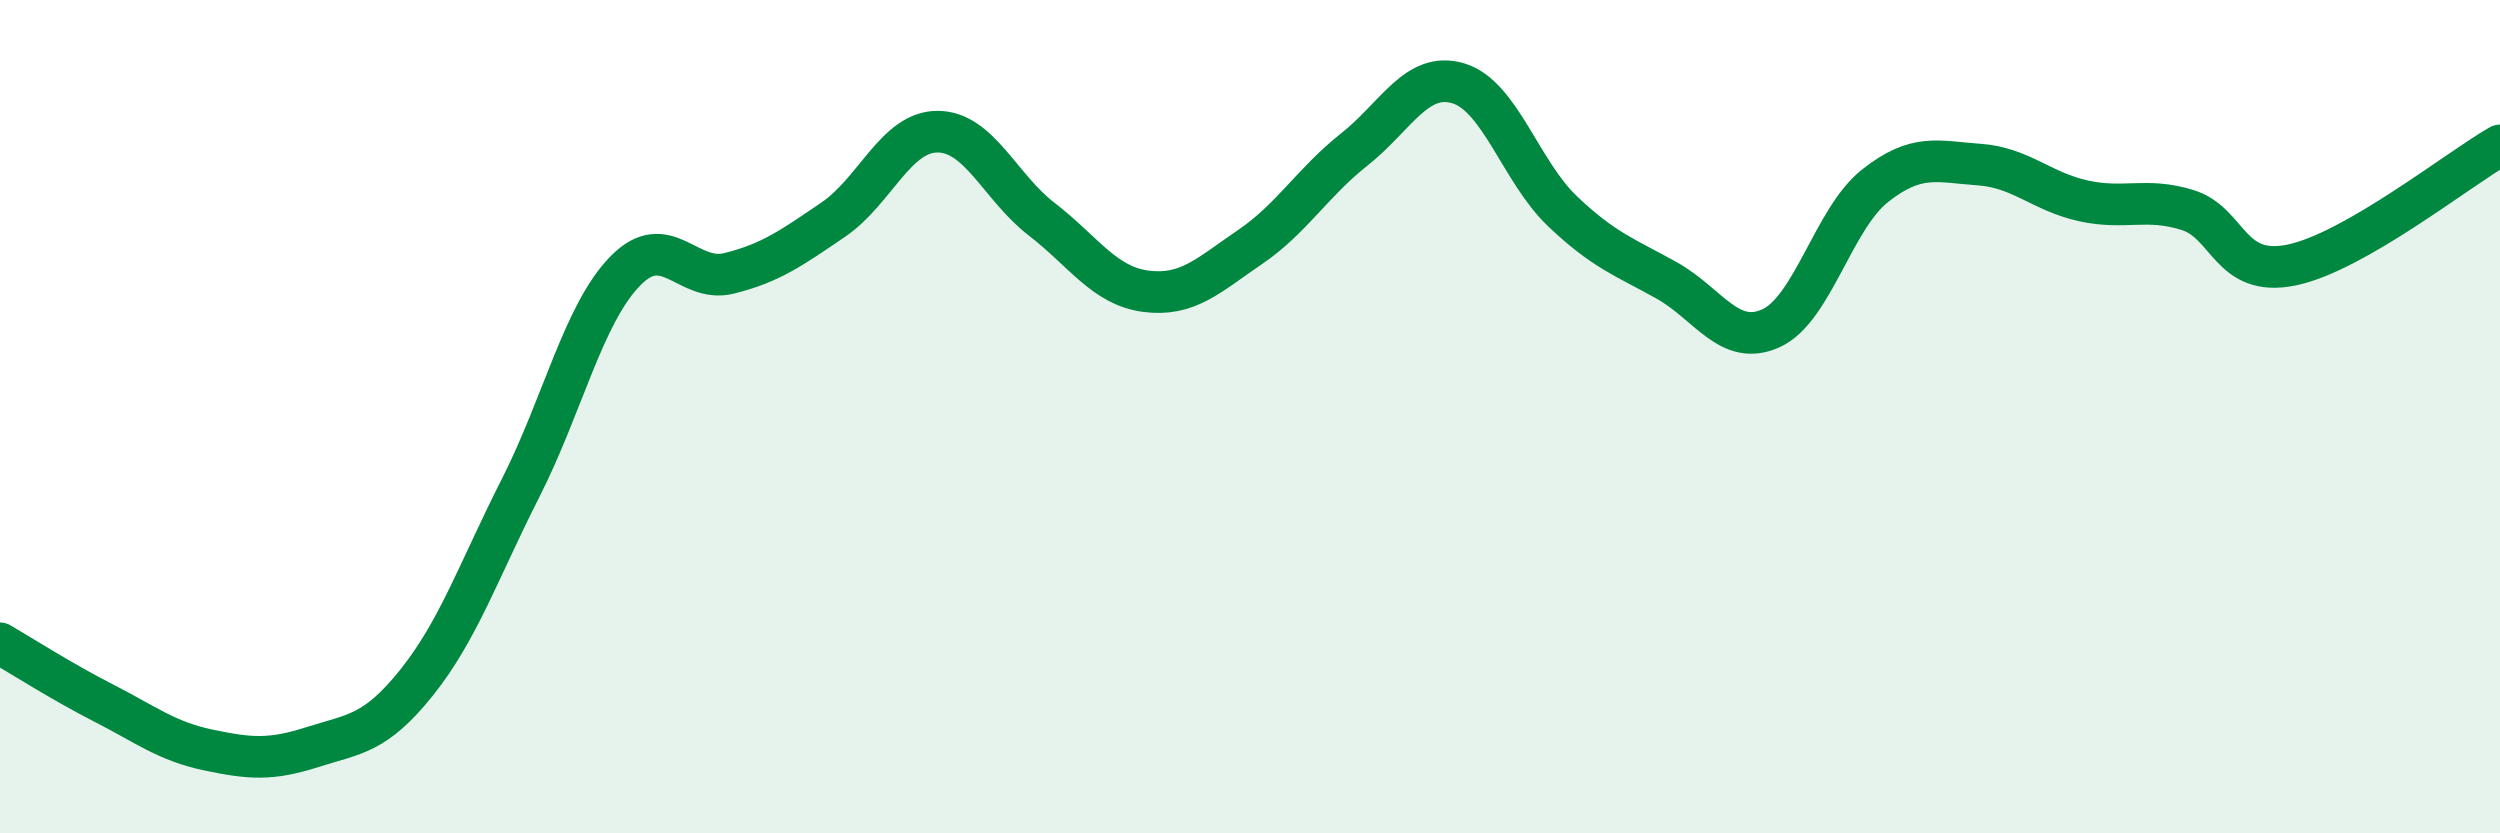 
    <svg width="60" height="20" viewBox="0 0 60 20" xmlns="http://www.w3.org/2000/svg">
      <path
        d="M 0,15.44 C 0.5,15.73 1.5,16.37 2.5,16.88 C 3.5,17.39 4,17.79 5,18 C 6,18.21 6.5,18.25 7.5,17.93 C 8.5,17.61 9,17.63 10,16.38 C 11,15.13 11.5,13.67 12.5,11.7 C 13.5,9.73 14,7.54 15,6.51 C 16,5.48 16.5,6.81 17.5,6.56 C 18.5,6.31 19,5.95 20,5.27 C 21,4.59 21.5,3.16 22.5,3.16 C 23.5,3.16 24,4.49 25,5.26 C 26,6.03 26.5,6.86 27.5,6.99 C 28.5,7.12 29,6.61 30,5.93 C 31,5.25 31.5,4.38 32.5,3.59 C 33.5,2.8 34,1.7 35,2 C 36,2.3 36.5,4.12 37.5,5.07 C 38.5,6.02 39,6.17 40,6.73 C 41,7.29 41.5,8.33 42.5,7.88 C 43.5,7.43 44,5.25 45,4.46 C 46,3.67 46.5,3.88 47.5,3.95 C 48.5,4.02 49,4.6 50,4.82 C 51,5.04 51.5,4.73 52.5,5.04 C 53.5,5.35 53.5,6.67 55,6.36 C 56.5,6.05 59,4.06 60,3.49L60 20L0 20Z"
        fill="#008740"
        opacity="0.1"
        stroke-linecap="round"
        stroke-linejoin="round"
      />
      <path
        d="M 0,15.44 C 0.5,15.73 1.5,16.37 2.5,16.88 C 3.5,17.39 4,17.79 5,18 C 6,18.21 6.5,18.25 7.5,17.93 C 8.5,17.61 9,17.63 10,16.38 C 11,15.13 11.5,13.67 12.5,11.7 C 13.5,9.73 14,7.54 15,6.51 C 16,5.48 16.5,6.81 17.5,6.56 C 18.5,6.31 19,5.95 20,5.27 C 21,4.59 21.5,3.16 22.5,3.16 C 23.5,3.16 24,4.49 25,5.26 C 26,6.03 26.5,6.86 27.5,6.99 C 28.5,7.12 29,6.61 30,5.93 C 31,5.25 31.5,4.38 32.5,3.59 C 33.5,2.8 34,1.7 35,2 C 36,2.3 36.5,4.12 37.5,5.07 C 38.5,6.02 39,6.17 40,6.73 C 41,7.29 41.5,8.33 42.5,7.88 C 43.5,7.43 44,5.25 45,4.46 C 46,3.67 46.5,3.88 47.5,3.95 C 48.5,4.02 49,4.6 50,4.82 C 51,5.04 51.5,4.73 52.5,5.04 C 53.5,5.35 53.5,6.67 55,6.36 C 56.5,6.05 59,4.06 60,3.49"
        stroke="#008740"
        stroke-width="1"
        fill="none"
        stroke-linecap="round"
        stroke-linejoin="round"
      />
    </svg>
  